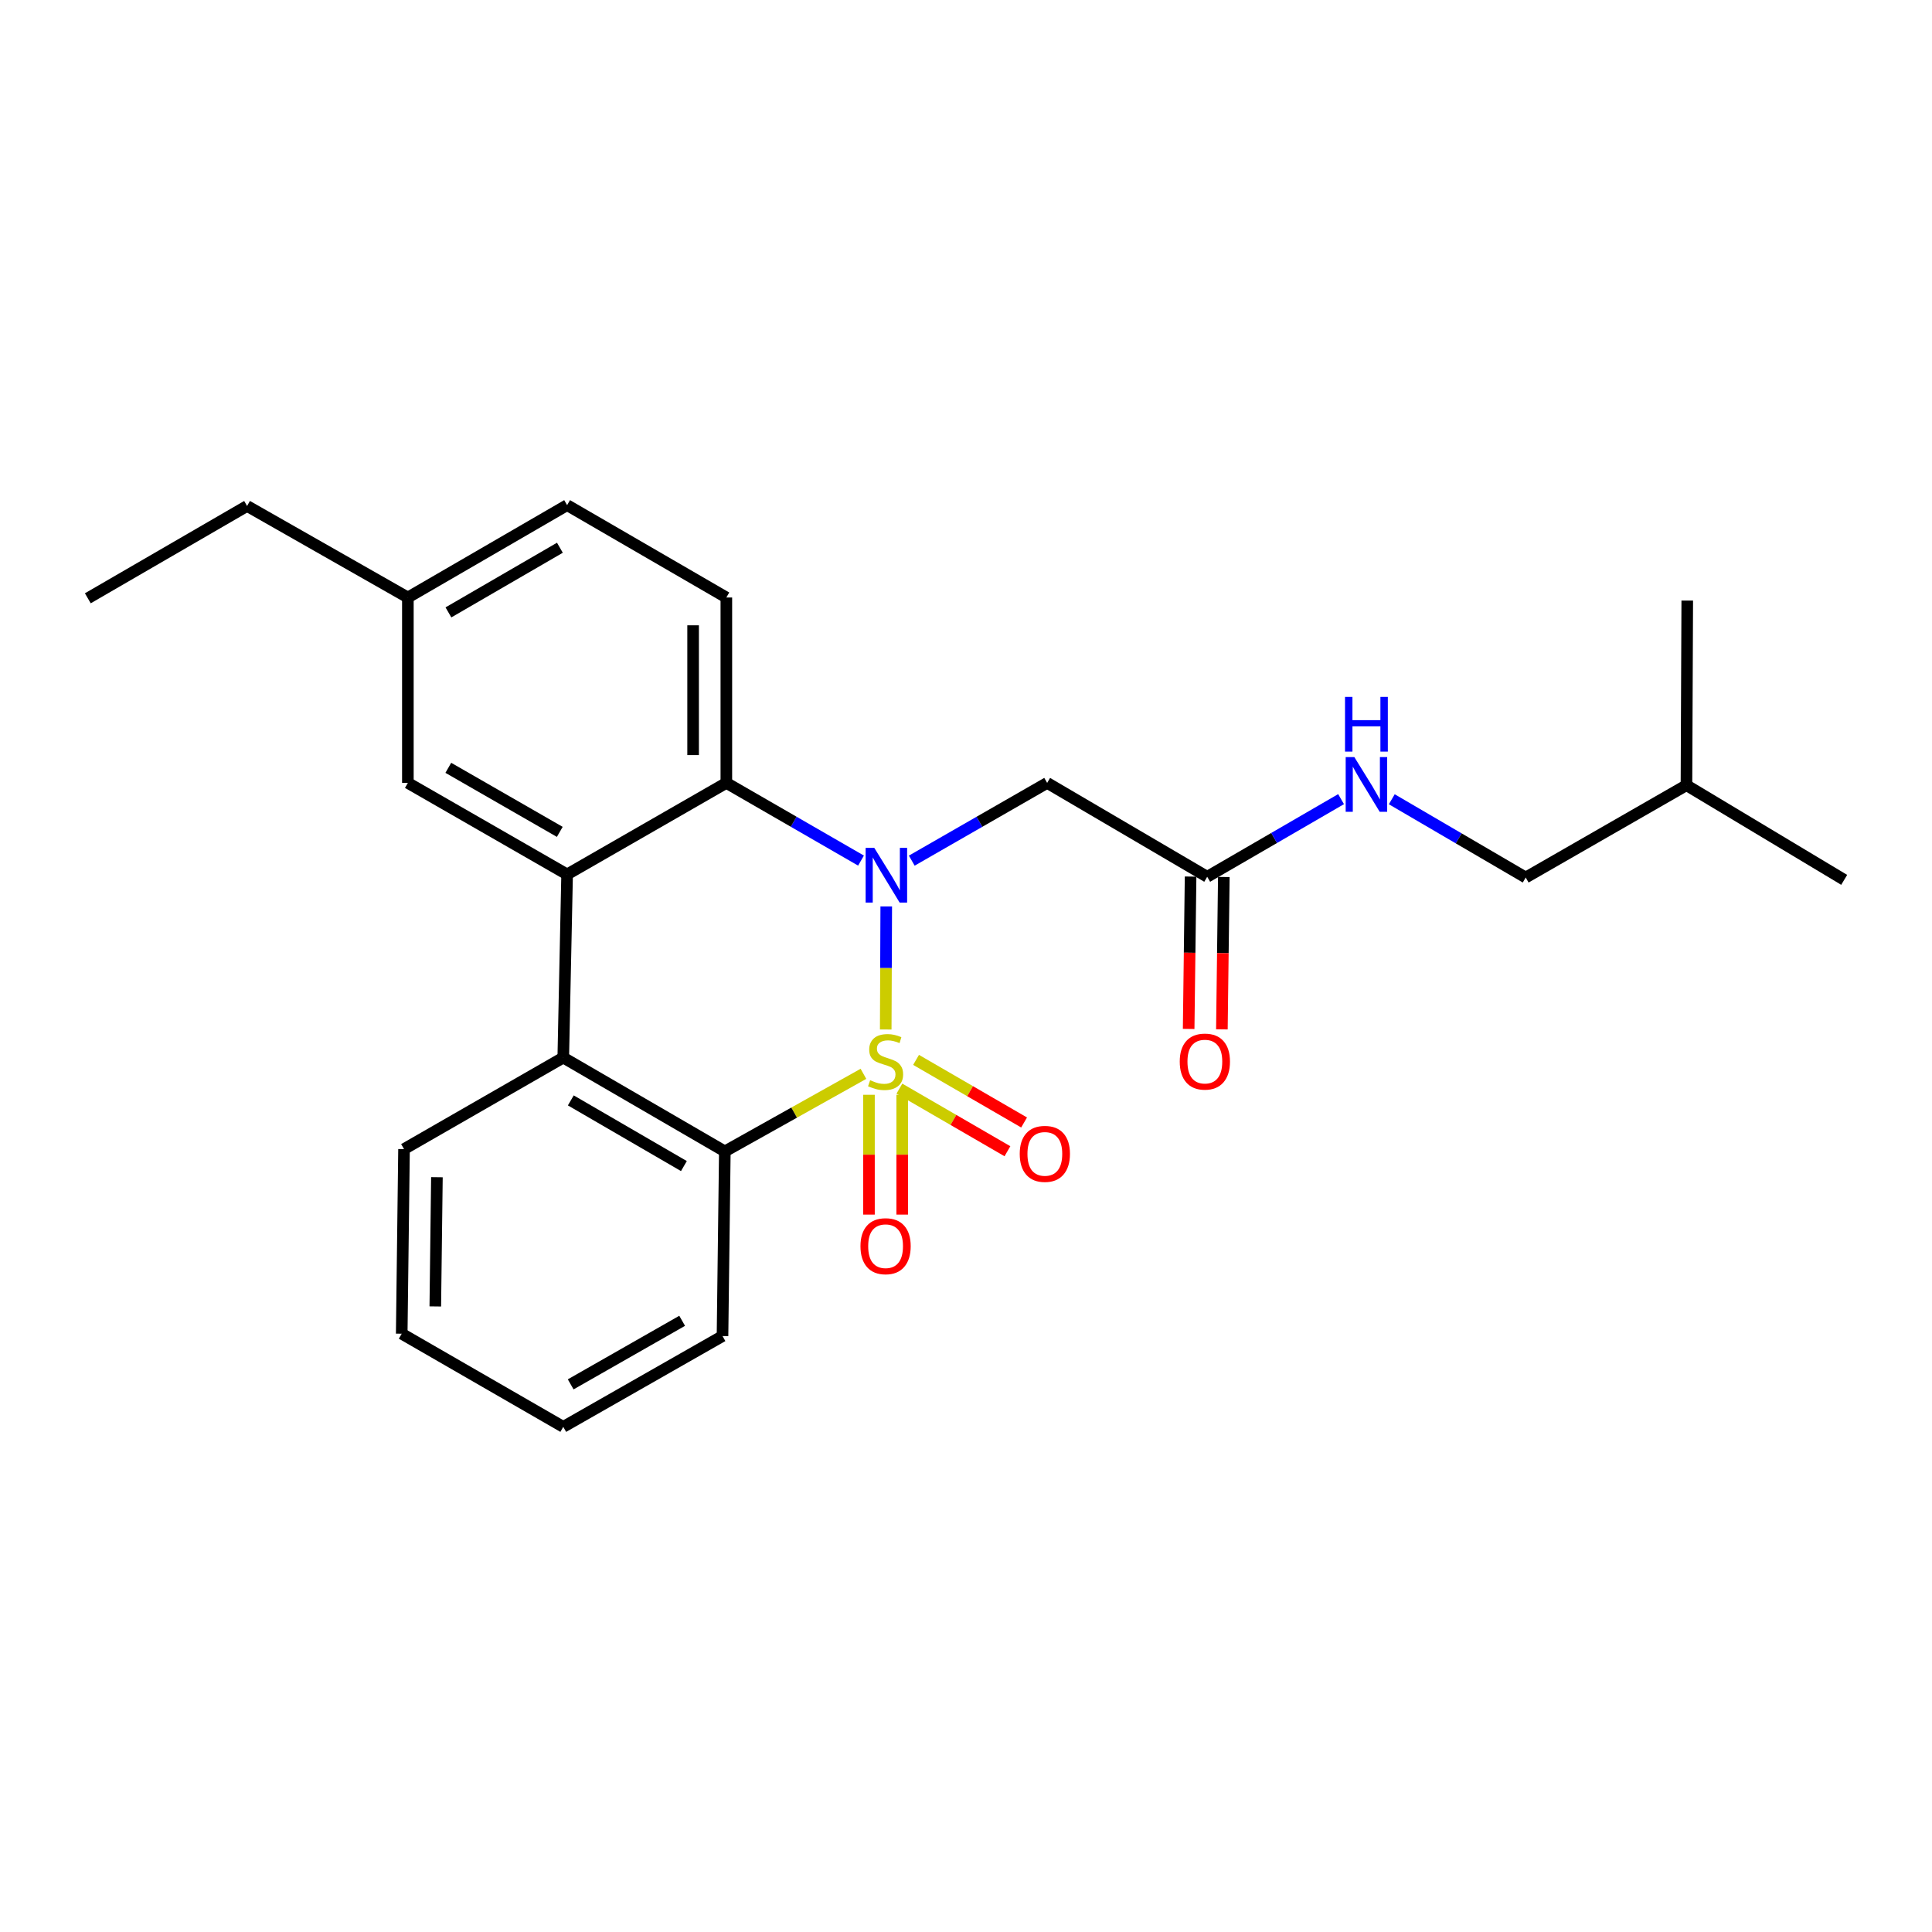 <?xml version='1.0' encoding='iso-8859-1'?>
<svg version='1.1' baseProfile='full'
              xmlns='http://www.w3.org/2000/svg'
                      xmlns:rdkit='http://www.rdkit.org/xml'
                      xmlns:xlink='http://www.w3.org/1999/xlink'
                  xml:space='preserve'
width='1000px' height='1000px' viewBox='0 0 1000 1000'>
<!-- END OF HEADER -->
<rect style='opacity:1.0;fill:#FFFFFF;stroke:none' width='1000' height='1000' x='0' y='0'> </rect>
<path class='bond-0' d='M 458.448,532.863 L 458.584,501.018' style='fill:none;fill-rule:evenodd;stroke:#CCCC00;stroke-width:6px;stroke-linecap:butt;stroke-linejoin:miter;stroke-opacity:1' />
<path class='bond-0' d='M 458.584,501.018 L 458.72,469.172' style='fill:none;fill-rule:evenodd;stroke:#0000FF;stroke-width:6px;stroke-linecap:butt;stroke-linejoin:miter;stroke-opacity:1' />
<path class='bond-1' d='M 446.914,555.809 L 411.043,575.887' style='fill:none;fill-rule:evenodd;stroke:#CCCC00;stroke-width:6px;stroke-linecap:butt;stroke-linejoin:miter;stroke-opacity:1' />
<path class='bond-1' d='M 411.043,575.887 L 375.172,595.965' style='fill:none;fill-rule:evenodd;stroke:#000000;stroke-width:6px;stroke-linecap:butt;stroke-linejoin:miter;stroke-opacity:1' />
<path class='bond-6' d='M 465.527,563.476 L 493.487,579.678' style='fill:none;fill-rule:evenodd;stroke:#CCCC00;stroke-width:6px;stroke-linecap:butt;stroke-linejoin:miter;stroke-opacity:1' />
<path class='bond-6' d='M 493.487,579.678 L 521.446,595.88' style='fill:none;fill-rule:evenodd;stroke:#FF0000;stroke-width:6px;stroke-linecap:butt;stroke-linejoin:miter;stroke-opacity:1' />
<path class='bond-6' d='M 474.152,548.592 L 502.112,564.794' style='fill:none;fill-rule:evenodd;stroke:#CCCC00;stroke-width:6px;stroke-linecap:butt;stroke-linejoin:miter;stroke-opacity:1' />
<path class='bond-6' d='M 502.112,564.794 L 530.072,580.996' style='fill:none;fill-rule:evenodd;stroke:#FF0000;stroke-width:6px;stroke-linecap:butt;stroke-linejoin:miter;stroke-opacity:1' />
<path class='bond-7' d='M 449.776,566.661 L 449.776,597.665' style='fill:none;fill-rule:evenodd;stroke:#CCCC00;stroke-width:6px;stroke-linecap:butt;stroke-linejoin:miter;stroke-opacity:1' />
<path class='bond-7' d='M 449.776,597.665 L 449.776,628.669' style='fill:none;fill-rule:evenodd;stroke:#FF0000;stroke-width:6px;stroke-linecap:butt;stroke-linejoin:miter;stroke-opacity:1' />
<path class='bond-7' d='M 466.98,566.661 L 466.98,597.665' style='fill:none;fill-rule:evenodd;stroke:#CCCC00;stroke-width:6px;stroke-linecap:butt;stroke-linejoin:miter;stroke-opacity:1' />
<path class='bond-7' d='M 466.98,597.665 L 466.98,628.669' style='fill:none;fill-rule:evenodd;stroke:#FF0000;stroke-width:6px;stroke-linecap:butt;stroke-linejoin:miter;stroke-opacity:1' />
<path class='bond-2' d='M 445.658,445.441 L 410.807,425.335' style='fill:none;fill-rule:evenodd;stroke:#0000FF;stroke-width:6px;stroke-linecap:butt;stroke-linejoin:miter;stroke-opacity:1' />
<path class='bond-2' d='M 410.807,425.335 L 375.956,405.23' style='fill:none;fill-rule:evenodd;stroke:#000000;stroke-width:6px;stroke-linecap:butt;stroke-linejoin:miter;stroke-opacity:1' />
<path class='bond-5' d='M 471.928,445.471 L 506.966,425.35' style='fill:none;fill-rule:evenodd;stroke:#0000FF;stroke-width:6px;stroke-linecap:butt;stroke-linejoin:miter;stroke-opacity:1' />
<path class='bond-5' d='M 506.966,425.35 L 542.004,405.23' style='fill:none;fill-rule:evenodd;stroke:#000000;stroke-width:6px;stroke-linecap:butt;stroke-linejoin:miter;stroke-opacity:1' />
<path class='bond-4' d='M 375.172,595.965 L 291.546,547.404' style='fill:none;fill-rule:evenodd;stroke:#000000;stroke-width:6px;stroke-linecap:butt;stroke-linejoin:miter;stroke-opacity:1' />
<path class='bond-4' d='M 353.989,603.558 L 295.451,569.565' style='fill:none;fill-rule:evenodd;stroke:#000000;stroke-width:6px;stroke-linecap:butt;stroke-linejoin:miter;stroke-opacity:1' />
<path class='bond-16' d='M 375.172,595.965 L 373.968,691.538' style='fill:none;fill-rule:evenodd;stroke:#000000;stroke-width:6px;stroke-linecap:butt;stroke-linejoin:miter;stroke-opacity:1' />
<path class='bond-9' d='M 375.956,405.23 L 375.956,309.265' style='fill:none;fill-rule:evenodd;stroke:#000000;stroke-width:6px;stroke-linecap:butt;stroke-linejoin:miter;stroke-opacity:1' />
<path class='bond-9' d='M 358.753,390.835 L 358.753,323.66' style='fill:none;fill-rule:evenodd;stroke:#000000;stroke-width:6px;stroke-linecap:butt;stroke-linejoin:miter;stroke-opacity:1' />
<path class='bond-25' d='M 375.956,405.23 L 293.534,452.596' style='fill:none;fill-rule:evenodd;stroke:#000000;stroke-width:6px;stroke-linecap:butt;stroke-linejoin:miter;stroke-opacity:1' />
<path class='bond-3' d='M 293.534,452.596 L 291.546,547.404' style='fill:none;fill-rule:evenodd;stroke:#000000;stroke-width:6px;stroke-linecap:butt;stroke-linejoin:miter;stroke-opacity:1' />
<path class='bond-10' d='M 293.534,452.596 L 211.111,405.23' style='fill:none;fill-rule:evenodd;stroke:#000000;stroke-width:6px;stroke-linecap:butt;stroke-linejoin:miter;stroke-opacity:1' />
<path class='bond-10' d='M 289.742,430.575 L 232.046,397.419' style='fill:none;fill-rule:evenodd;stroke:#000000;stroke-width:6px;stroke-linecap:butt;stroke-linejoin:miter;stroke-opacity:1' />
<path class='bond-17' d='M 291.546,547.404 L 209.123,594.77' style='fill:none;fill-rule:evenodd;stroke:#000000;stroke-width:6px;stroke-linecap:butt;stroke-linejoin:miter;stroke-opacity:1' />
<path class='bond-8' d='M 542.004,405.23 L 624.847,453.819' style='fill:none;fill-rule:evenodd;stroke:#000000;stroke-width:6px;stroke-linecap:butt;stroke-linejoin:miter;stroke-opacity:1' />
<path class='bond-11' d='M 624.847,453.819 L 659.493,433.726' style='fill:none;fill-rule:evenodd;stroke:#000000;stroke-width:6px;stroke-linecap:butt;stroke-linejoin:miter;stroke-opacity:1' />
<path class='bond-11' d='M 659.493,433.726 L 694.138,413.633' style='fill:none;fill-rule:evenodd;stroke:#0000FF;stroke-width:6px;stroke-linecap:butt;stroke-linejoin:miter;stroke-opacity:1' />
<path class='bond-12' d='M 616.246,453.71 L 615.745,493.142' style='fill:none;fill-rule:evenodd;stroke:#000000;stroke-width:6px;stroke-linecap:butt;stroke-linejoin:miter;stroke-opacity:1' />
<path class='bond-12' d='M 615.745,493.142 L 615.245,532.573' style='fill:none;fill-rule:evenodd;stroke:#FF0000;stroke-width:6px;stroke-linecap:butt;stroke-linejoin:miter;stroke-opacity:1' />
<path class='bond-12' d='M 633.448,453.928 L 632.947,493.36' style='fill:none;fill-rule:evenodd;stroke:#000000;stroke-width:6px;stroke-linecap:butt;stroke-linejoin:miter;stroke-opacity:1' />
<path class='bond-12' d='M 632.947,493.36 L 632.446,532.792' style='fill:none;fill-rule:evenodd;stroke:#FF0000;stroke-width:6px;stroke-linecap:butt;stroke-linejoin:miter;stroke-opacity:1' />
<path class='bond-13' d='M 375.956,309.265 L 293.534,261.459' style='fill:none;fill-rule:evenodd;stroke:#000000;stroke-width:6px;stroke-linecap:butt;stroke-linejoin:miter;stroke-opacity:1' />
<path class='bond-14' d='M 211.111,405.23 L 211.111,309.265' style='fill:none;fill-rule:evenodd;stroke:#000000;stroke-width:6px;stroke-linecap:butt;stroke-linejoin:miter;stroke-opacity:1' />
<path class='bond-15' d='M 720.387,413.694 L 755.044,433.948' style='fill:none;fill-rule:evenodd;stroke:#0000FF;stroke-width:6px;stroke-linecap:butt;stroke-linejoin:miter;stroke-opacity:1' />
<path class='bond-15' d='M 755.044,433.948 L 789.701,454.201' style='fill:none;fill-rule:evenodd;stroke:#000000;stroke-width:6px;stroke-linecap:butt;stroke-linejoin:miter;stroke-opacity:1' />
<path class='bond-27' d='M 293.534,261.459 L 211.111,309.265' style='fill:none;fill-rule:evenodd;stroke:#000000;stroke-width:6px;stroke-linecap:butt;stroke-linejoin:miter;stroke-opacity:1' />
<path class='bond-27' d='M 289.801,283.511 L 232.106,316.975' style='fill:none;fill-rule:evenodd;stroke:#000000;stroke-width:6px;stroke-linecap:butt;stroke-linejoin:miter;stroke-opacity:1' />
<path class='bond-19' d='M 211.111,309.265 L 127.886,261.889' style='fill:none;fill-rule:evenodd;stroke:#000000;stroke-width:6px;stroke-linecap:butt;stroke-linejoin:miter;stroke-opacity:1' />
<path class='bond-18' d='M 789.701,454.201 L 872.907,406.424' style='fill:none;fill-rule:evenodd;stroke:#000000;stroke-width:6px;stroke-linecap:butt;stroke-linejoin:miter;stroke-opacity:1' />
<path class='bond-21' d='M 373.968,691.538 L 291.546,738.541' style='fill:none;fill-rule:evenodd;stroke:#000000;stroke-width:6px;stroke-linecap:butt;stroke-linejoin:miter;stroke-opacity:1' />
<path class='bond-21' d='M 353.082,683.644 L 295.387,716.546' style='fill:none;fill-rule:evenodd;stroke:#000000;stroke-width:6px;stroke-linecap:butt;stroke-linejoin:miter;stroke-opacity:1' />
<path class='bond-26' d='M 209.123,594.77 L 207.929,690.324' style='fill:none;fill-rule:evenodd;stroke:#000000;stroke-width:6px;stroke-linecap:butt;stroke-linejoin:miter;stroke-opacity:1' />
<path class='bond-26' d='M 226.146,609.318 L 225.31,676.206' style='fill:none;fill-rule:evenodd;stroke:#000000;stroke-width:6px;stroke-linecap:butt;stroke-linejoin:miter;stroke-opacity:1' />
<path class='bond-22' d='M 872.907,406.424 L 954.545,455.415' style='fill:none;fill-rule:evenodd;stroke:#000000;stroke-width:6px;stroke-linecap:butt;stroke-linejoin:miter;stroke-opacity:1' />
<path class='bond-23' d='M 872.907,406.424 L 873.318,310.851' style='fill:none;fill-rule:evenodd;stroke:#000000;stroke-width:6px;stroke-linecap:butt;stroke-linejoin:miter;stroke-opacity:1' />
<path class='bond-24' d='M 127.886,261.889 L 45.455,309.676' style='fill:none;fill-rule:evenodd;stroke:#000000;stroke-width:6px;stroke-linecap:butt;stroke-linejoin:miter;stroke-opacity:1' />
<path class='bond-20' d='M 207.929,690.324 L 291.546,738.541' style='fill:none;fill-rule:evenodd;stroke:#000000;stroke-width:6px;stroke-linecap:butt;stroke-linejoin:miter;stroke-opacity:1' />
<path  class='atom-0' d='M 450.378 559.112
Q 450.698 559.232, 452.018 559.792
Q 453.338 560.352, 454.778 560.712
Q 456.258 561.032, 457.698 561.032
Q 460.378 561.032, 461.938 559.752
Q 463.498 558.432, 463.498 556.152
Q 463.498 554.592, 462.698 553.632
Q 461.938 552.672, 460.738 552.152
Q 459.538 551.632, 457.538 551.032
Q 455.018 550.272, 453.498 549.552
Q 452.018 548.832, 450.938 547.312
Q 449.898 545.792, 449.898 543.232
Q 449.898 539.672, 452.298 537.472
Q 454.738 535.272, 459.538 535.272
Q 462.818 535.272, 466.538 536.832
L 465.618 539.912
Q 462.218 538.512, 459.658 538.512
Q 456.898 538.512, 455.378 539.672
Q 453.858 540.792, 453.898 542.752
Q 453.898 544.272, 454.658 545.192
Q 455.458 546.112, 456.578 546.632
Q 457.738 547.152, 459.658 547.752
Q 462.218 548.552, 463.738 549.352
Q 465.258 550.152, 466.338 551.792
Q 467.458 553.392, 467.458 556.152
Q 467.458 560.072, 464.818 562.192
Q 462.218 564.272, 457.858 564.272
Q 455.338 564.272, 453.418 563.712
Q 451.538 563.192, 449.298 562.272
L 450.378 559.112
' fill='#CCCC00'/>
<path  class='atom-1' d='M 452.529 438.856
L 461.809 453.856
Q 462.729 455.336, 464.209 458.016
Q 465.689 460.696, 465.769 460.856
L 465.769 438.856
L 469.529 438.856
L 469.529 467.176
L 465.649 467.176
L 455.689 450.776
Q 454.529 448.856, 453.289 446.656
Q 452.089 444.456, 451.729 443.776
L 451.729 467.176
L 448.049 467.176
L 448.049 438.856
L 452.529 438.856
' fill='#0000FF'/>
<path  class='atom-7' d='M 527.81 597.24
Q 527.81 590.44, 531.17 586.64
Q 534.53 582.84, 540.81 582.84
Q 547.09 582.84, 550.45 586.64
Q 553.81 590.44, 553.81 597.24
Q 553.81 604.12, 550.41 608.04
Q 547.01 611.92, 540.81 611.92
Q 534.57 611.92, 531.17 608.04
Q 527.81 604.16, 527.81 597.24
M 540.81 608.72
Q 545.13 608.72, 547.45 605.84
Q 549.81 602.92, 549.81 597.24
Q 549.81 591.68, 547.45 588.88
Q 545.13 586.04, 540.81 586.04
Q 536.49 586.04, 534.13 588.84
Q 531.81 591.64, 531.81 597.24
Q 531.81 602.96, 534.13 605.84
Q 536.49 608.72, 540.81 608.72
' fill='#FF0000'/>
<path  class='atom-8' d='M 445.378 645.026
Q 445.378 638.226, 448.738 634.426
Q 452.098 630.626, 458.378 630.626
Q 464.658 630.626, 468.018 634.426
Q 471.378 638.226, 471.378 645.026
Q 471.378 651.906, 467.978 655.826
Q 464.578 659.706, 458.378 659.706
Q 452.138 659.706, 448.738 655.826
Q 445.378 651.946, 445.378 645.026
M 458.378 656.506
Q 462.698 656.506, 465.018 653.626
Q 467.378 650.706, 467.378 645.026
Q 467.378 639.466, 465.018 636.666
Q 462.698 633.826, 458.378 633.826
Q 454.058 633.826, 451.698 636.626
Q 449.378 639.426, 449.378 645.026
Q 449.378 650.746, 451.698 653.626
Q 454.058 656.506, 458.378 656.506
' fill='#FF0000'/>
<path  class='atom-12' d='M 701 391.863
L 710.28 406.863
Q 711.2 408.343, 712.68 411.023
Q 714.16 413.703, 714.24 413.863
L 714.24 391.863
L 718 391.863
L 718 420.183
L 714.12 420.183
L 704.16 403.783
Q 703 401.863, 701.76 399.663
Q 700.56 397.463, 700.2 396.783
L 700.2 420.183
L 696.52 420.183
L 696.52 391.863
L 701 391.863
' fill='#0000FF'/>
<path  class='atom-12' d='M 696.18 360.711
L 700.02 360.711
L 700.02 372.751
L 714.5 372.751
L 714.5 360.711
L 718.34 360.711
L 718.34 389.031
L 714.5 389.031
L 714.5 375.951
L 700.02 375.951
L 700.02 389.031
L 696.18 389.031
L 696.18 360.711
' fill='#0000FF'/>
<path  class='atom-13' d='M 610.633 549.472
Q 610.633 542.672, 613.993 538.872
Q 617.353 535.072, 623.633 535.072
Q 629.913 535.072, 633.273 538.872
Q 636.633 542.672, 636.633 549.472
Q 636.633 556.352, 633.233 560.272
Q 629.833 564.152, 623.633 564.152
Q 617.393 564.152, 613.993 560.272
Q 610.633 556.392, 610.633 549.472
M 623.633 560.952
Q 627.953 560.952, 630.273 558.072
Q 632.633 555.152, 632.633 549.472
Q 632.633 543.912, 630.273 541.112
Q 627.953 538.272, 623.633 538.272
Q 619.313 538.272, 616.953 541.072
Q 614.633 543.872, 614.633 549.472
Q 614.633 555.192, 616.953 558.072
Q 619.313 560.952, 623.633 560.952
' fill='#FF0000'/>
</svg>
